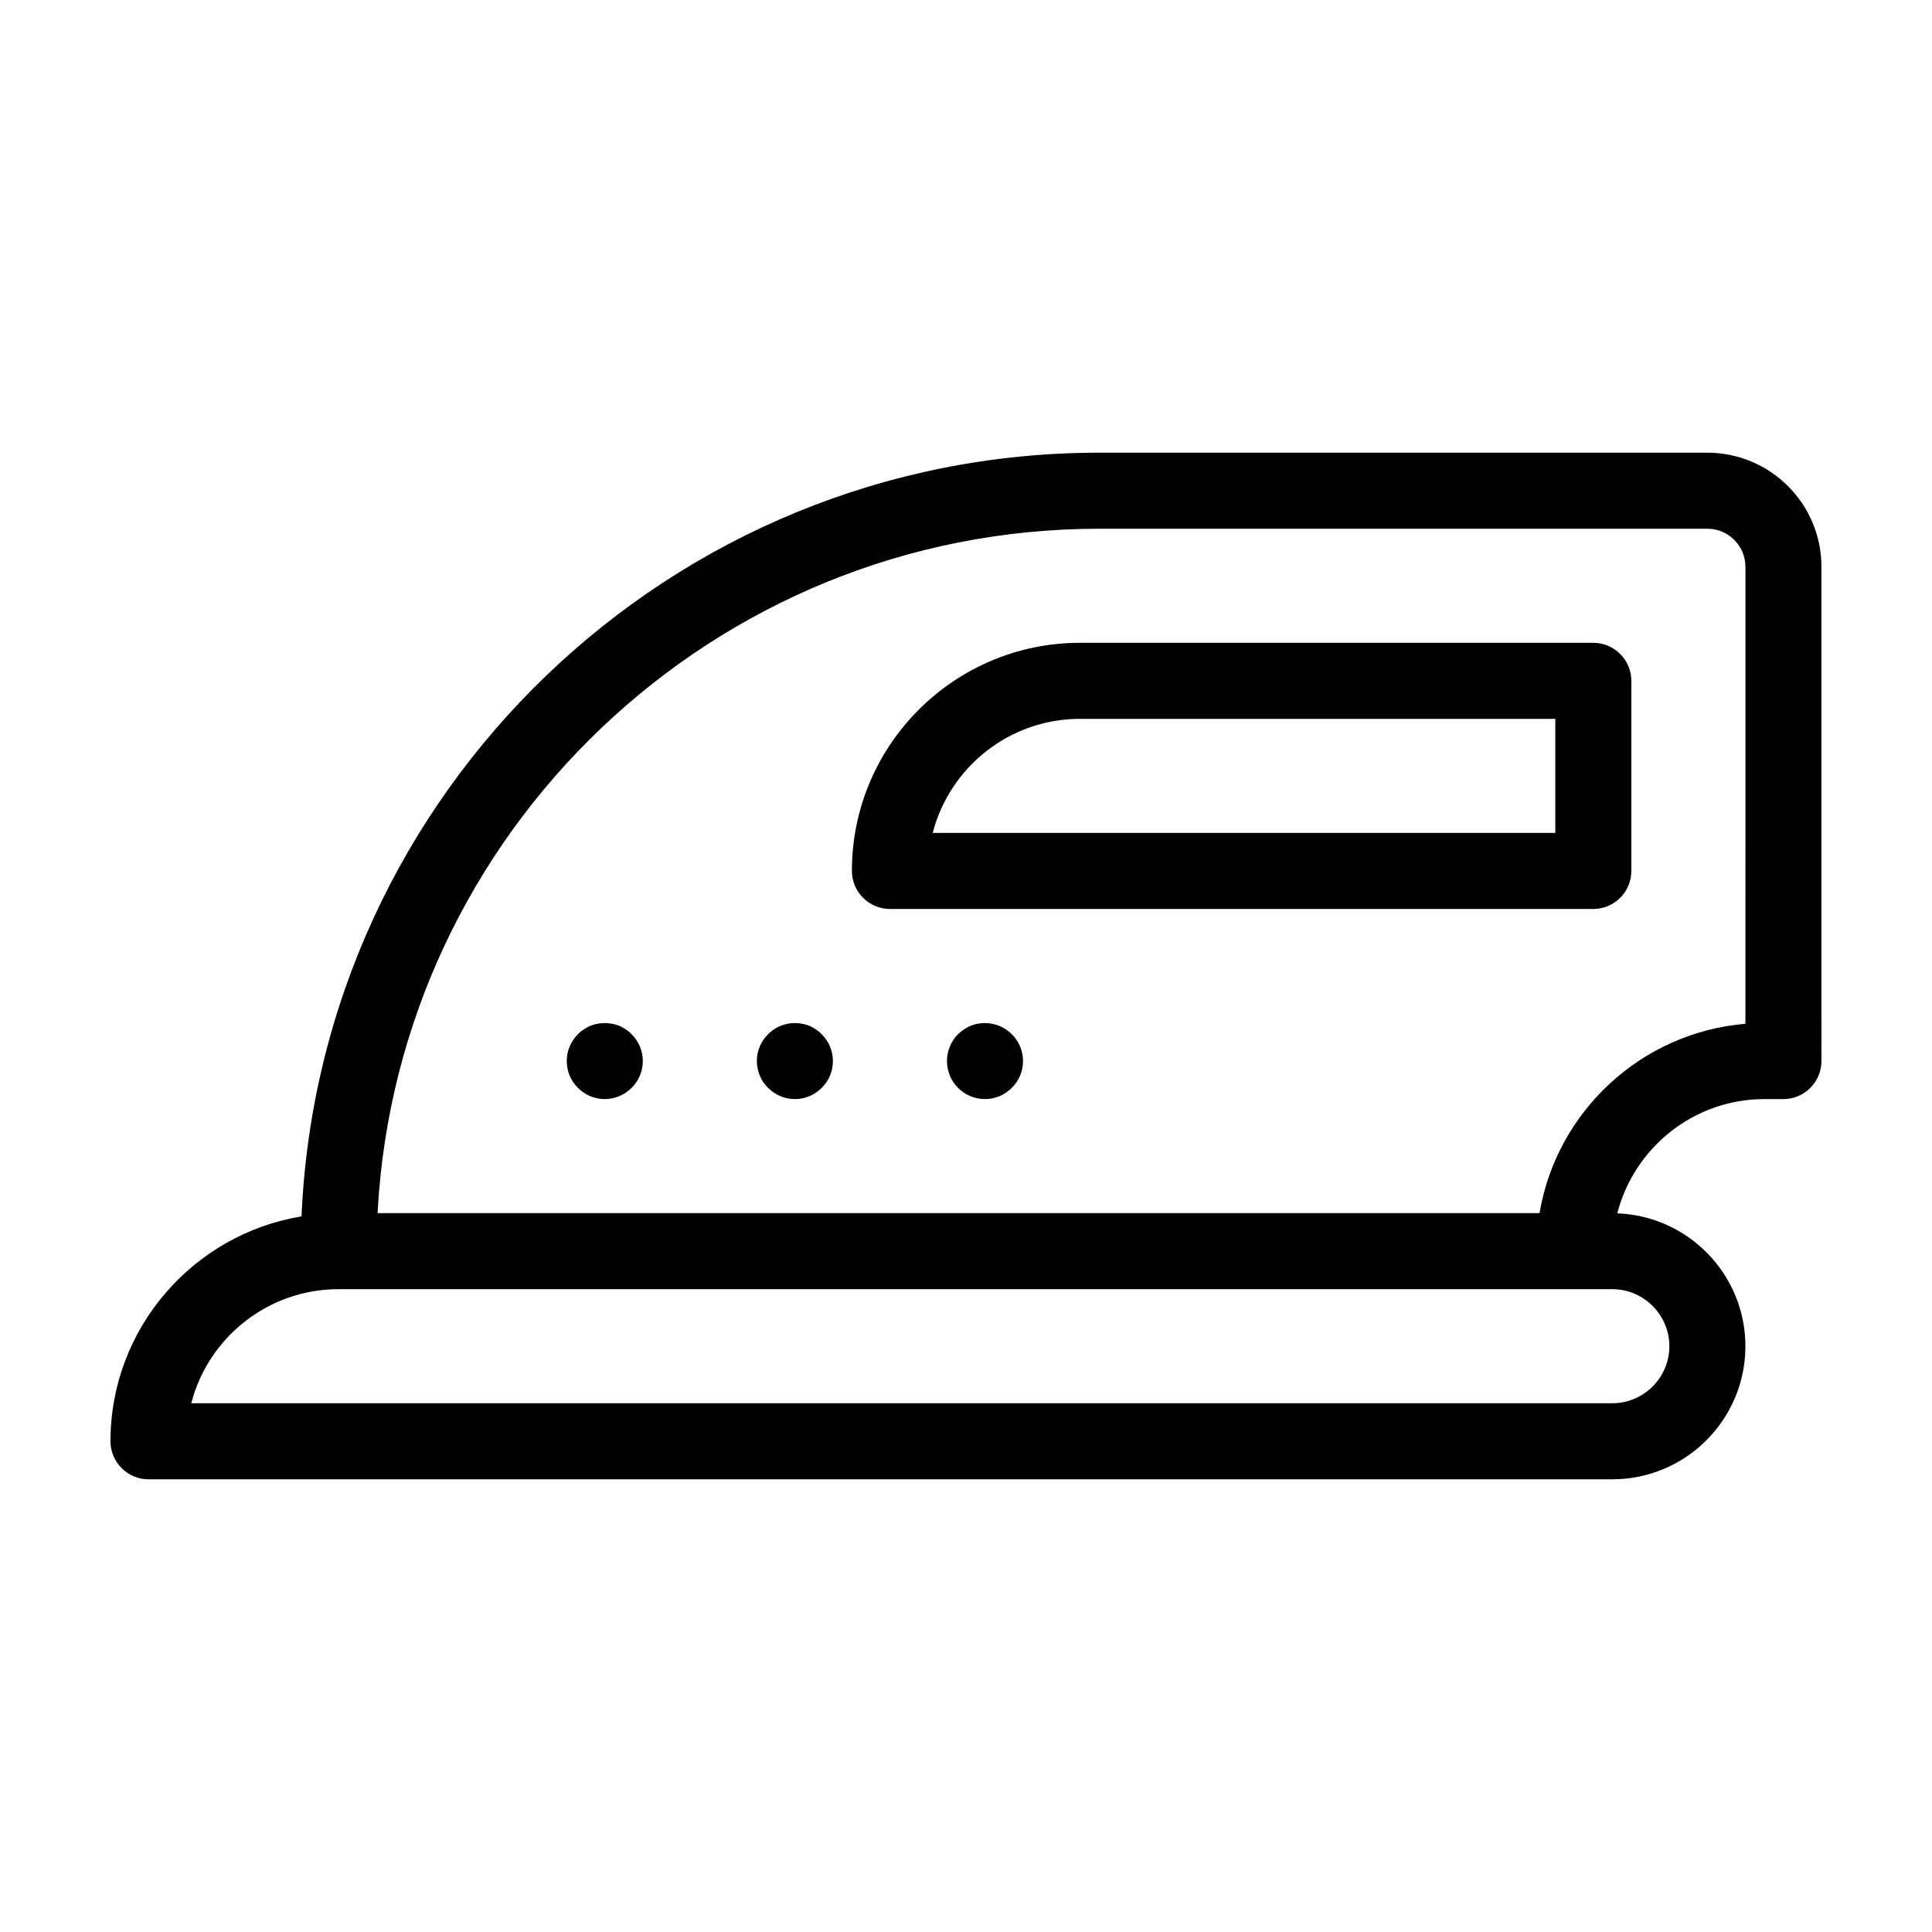 <?xml version="1.0" encoding="UTF-8"?>
<!-- The Best Svg Icon site in the world: iconSvg.co, Visit us! https://iconsvg.co -->
<svg fill="#000000" width="800px" height="800px" version="1.1" viewBox="144 144 512 512" xmlns="http://www.w3.org/2000/svg">
 <path d="m596.48 263.97h-161.22c-113.61 0-206.51 89.98-211.35 202.38-28.668 4.738-50.633 29.625-50.633 59.602 0 5.543 4.535 10.078 10.078 10.078h387.93c19.445 0 35.266-15.82 35.266-35.266 0-18.992-15.113-34.512-33.957-35.215 4.481-17.383 20.25-30.281 38.992-30.281h5.039c5.543 0 10.078-4.535 10.078-10.078l-0.004-130.99c0-16.676-13.551-30.23-30.227-30.23zm-10.078 236.79c0 8.312-6.801 15.113-15.113 15.113h-376.6c4.484-17.383 20.305-30.23 39.047-30.23h337.55c8.309 0 15.109 6.805 15.109 15.117zm20.152-85.449c-27.609 2.316-50.027 23.227-54.562 50.18h-307.93c5.289-100.91 89.023-181.37 191.2-181.37h161.22c5.543 0 10.078 4.535 10.078 10.078zm-40.305-100.96h-136.03c-33.352 0-60.457 27.105-60.457 60.457 0 5.543 4.535 10.078 10.078 10.078h186.41c5.543 0 10.078-4.535 10.078-10.078l-0.004-50.383c0-5.539-4.535-10.074-10.078-10.074zm-10.074 50.379h-165c4.484-17.383 20.305-30.23 39.047-30.23h125.95zm-244.8 53.355c1.914 1.863 2.973 4.434 2.973 7.102 0 2.672-1.059 5.238-2.973 7.106-1.914 1.914-4.434 2.973-7.106 2.973-2.672 0-5.238-1.059-7.106-2.973-1.91-1.863-2.969-4.383-2.969-7.106 0-2.672 1.059-5.238 2.973-7.106 0.453-0.504 0.957-0.906 1.512-1.258 0.555-0.352 1.109-0.707 1.715-0.957 0.656-0.25 1.258-0.453 1.914-0.555 1.309-0.25 2.621-0.25 3.93 0 0.656 0.102 1.258 0.301 1.914 0.555 0.605 0.25 1.16 0.605 1.715 0.957 0.551 0.355 1.055 0.758 1.508 1.262zm50.379 0c1.918 1.863 2.973 4.434 2.973 7.102 0 2.719-1.059 5.238-2.973 7.106-1.863 1.914-4.434 2.973-7.102 2.973-2.672 0-5.188-1.059-7.106-2.973-1.914-1.863-2.973-4.434-2.973-7.106s1.059-5.238 2.973-7.106c2.316-2.367 5.793-3.426 9.07-2.769 0.656 0.102 1.258 0.301 1.914 0.555 0.605 0.25 1.16 0.605 1.715 0.957 0.551 0.355 1.055 0.758 1.508 1.262zm50.383 0c1.914 1.863 2.973 4.434 2.973 7.102 0 2.672-1.059 5.238-2.973 7.106-1.914 1.914-4.434 2.973-7.106 2.973s-5.238-1.059-7.152-2.973c-1.863-1.863-2.922-4.434-2.922-7.106s1.059-5.238 2.922-7.106c0.504-0.504 1.008-0.906 1.562-1.258 0.555-0.352 1.109-0.707 1.715-0.957 0.656-0.25 1.258-0.453 1.914-0.555 3.273-0.652 6.75 0.406 9.066 2.773z"/>
</svg>